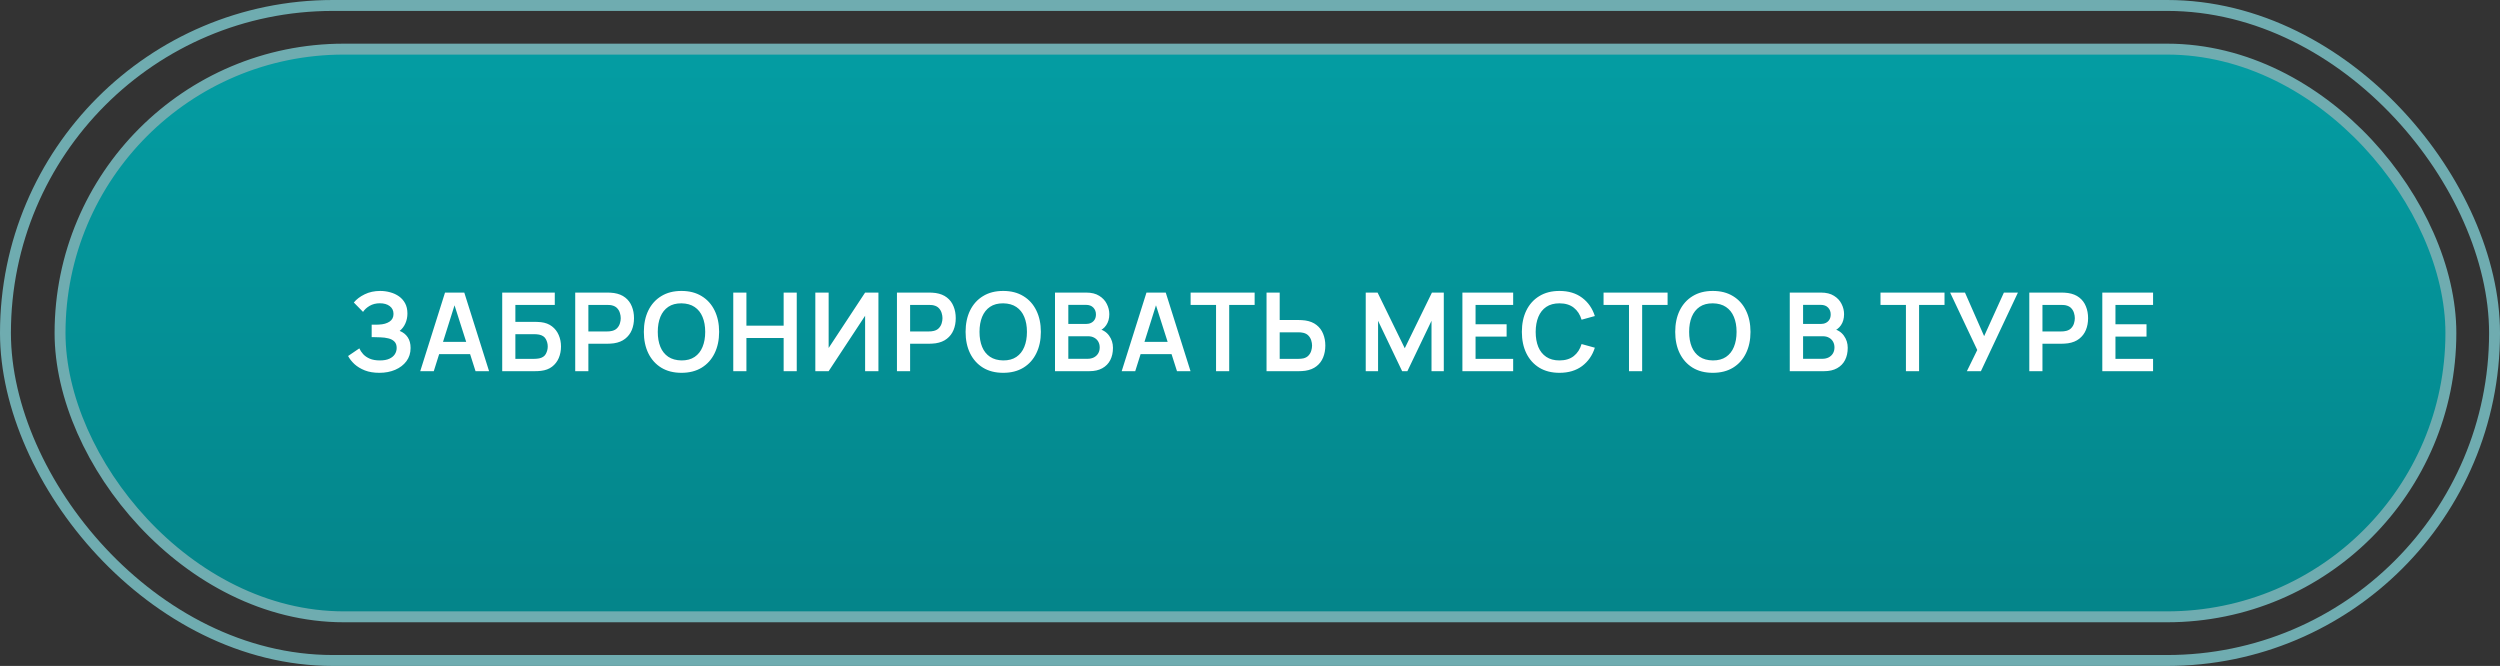 <?xml version="1.0" encoding="UTF-8"?> <svg xmlns="http://www.w3.org/2000/svg" width="229" height="61" viewBox="0 0 229 61" fill="none"><rect x="0" y="0" width="229" height="61" fill="#333333" stroke="none"/><rect x="0.5" y="0.5" width="228" height="60" rx="30" stroke="#6FACB0"></rect><rect x="5.5" y="4.5" width="219" height="52" rx="26" fill="url(#paint0_linear_109_491)"></rect><rect x="5.5" y="4.5" width="219" height="52" rx="26" stroke="#6FACB0"></rect><path d="M34.75 34.15C34.243 34.15 33.8 34.077 33.42 33.93C33.043 33.78 32.727 33.588 32.47 33.355C32.217 33.118 32.022 32.87 31.885 32.61L32.915 31.91C32.995 32.093 33.112 32.27 33.265 32.44C33.418 32.607 33.62 32.745 33.87 32.855C34.12 32.962 34.43 33.015 34.8 33.015C35.157 33.015 35.448 32.962 35.675 32.855C35.902 32.748 36.068 32.608 36.175 32.435C36.282 32.262 36.335 32.073 36.335 31.87C36.335 31.617 36.265 31.422 36.125 31.285C35.985 31.145 35.802 31.048 35.575 30.995C35.348 30.938 35.107 30.907 34.85 30.9C34.617 30.893 34.448 30.888 34.345 30.885C34.242 30.882 34.173 30.88 34.14 30.88C34.107 30.88 34.075 30.88 34.045 30.88V29.74C34.082 29.74 34.143 29.74 34.23 29.74C34.32 29.74 34.412 29.74 34.505 29.74C34.602 29.737 34.68 29.733 34.74 29.73C35.12 29.713 35.432 29.625 35.675 29.465C35.922 29.305 36.045 29.068 36.045 28.755C36.045 28.452 35.93 28.213 35.7 28.04C35.473 27.867 35.172 27.78 34.795 27.78C34.442 27.78 34.13 27.858 33.86 28.015C33.593 28.172 33.392 28.357 33.255 28.57L32.41 27.71C32.653 27.413 32.983 27.163 33.4 26.96C33.82 26.753 34.297 26.65 34.83 26.65C35.143 26.65 35.448 26.692 35.745 26.775C36.042 26.855 36.308 26.978 36.545 27.145C36.782 27.312 36.97 27.525 37.11 27.785C37.25 28.045 37.32 28.355 37.32 28.715C37.32 29.045 37.257 29.35 37.13 29.63C37.007 29.907 36.833 30.133 36.61 30.31C36.927 30.437 37.172 30.63 37.345 30.89C37.522 31.15 37.61 31.478 37.61 31.875C37.61 32.342 37.483 32.745 37.23 33.085C36.977 33.425 36.633 33.688 36.2 33.875C35.77 34.058 35.287 34.15 34.75 34.15ZM38.494 34L40.764 26.8H42.529L44.799 34H43.559L41.499 27.54H41.769L39.734 34H38.494ZM39.759 32.44V31.315H43.539V32.44H39.759ZM46.003 34V26.8H50.818V27.93H47.208V29.48H48.978C49.045 29.48 49.133 29.483 49.243 29.49C49.356 29.493 49.46 29.5 49.553 29.51C49.956 29.557 50.293 29.685 50.563 29.895C50.837 30.105 51.041 30.37 51.178 30.69C51.318 31.01 51.388 31.36 51.388 31.74C51.388 32.12 51.32 32.472 51.183 32.795C51.047 33.115 50.842 33.38 50.568 33.59C50.298 33.797 49.96 33.923 49.553 33.97C49.46 33.98 49.358 33.988 49.248 33.995C49.138 33.998 49.048 34 48.978 34H46.003ZM47.208 32.87H48.928C48.995 32.87 49.07 32.867 49.153 32.86C49.236 32.853 49.313 32.843 49.383 32.83C49.683 32.767 49.89 32.627 50.003 32.41C50.117 32.193 50.173 31.97 50.173 31.74C50.173 31.507 50.117 31.283 50.003 31.07C49.89 30.853 49.683 30.713 49.383 30.65C49.313 30.633 49.236 30.623 49.153 30.62C49.07 30.613 48.995 30.61 48.928 30.61H47.208V32.87ZM52.69 34V26.8H55.665C55.735 26.8 55.825 26.803 55.935 26.81C56.045 26.813 56.147 26.823 56.24 26.84C56.657 26.903 57 27.042 57.27 27.255C57.543 27.468 57.745 27.738 57.875 28.065C58.008 28.388 58.075 28.748 58.075 29.145C58.075 29.538 58.008 29.898 57.875 30.225C57.742 30.548 57.538 30.817 57.265 31.03C56.995 31.243 56.653 31.382 56.24 31.445C56.147 31.458 56.043 31.468 55.93 31.475C55.82 31.482 55.731 31.485 55.665 31.485H53.895V34H52.69ZM53.895 30.36H55.615C55.681 30.36 55.757 30.357 55.84 30.35C55.923 30.343 56 30.33 56.07 30.31C56.27 30.26 56.426 30.172 56.54 30.045C56.657 29.918 56.738 29.775 56.785 29.615C56.835 29.455 56.86 29.298 56.86 29.145C56.86 28.992 56.835 28.835 56.785 28.675C56.738 28.512 56.657 28.367 56.54 28.24C56.426 28.113 56.27 28.025 56.07 27.975C56 27.955 55.923 27.943 55.84 27.94C55.757 27.933 55.681 27.93 55.615 27.93H53.895V30.36ZM62.422 34.15C61.702 34.15 61.085 33.993 60.572 33.68C60.058 33.363 59.663 32.923 59.387 32.36C59.113 31.797 58.977 31.143 58.977 30.4C58.977 29.657 59.113 29.003 59.387 28.44C59.663 27.877 60.058 27.438 60.572 27.125C61.085 26.808 61.702 26.65 62.422 26.65C63.142 26.65 63.758 26.808 64.272 27.125C64.788 27.438 65.183 27.877 65.457 28.44C65.733 29.003 65.872 29.657 65.872 30.4C65.872 31.143 65.733 31.797 65.457 32.36C65.183 32.923 64.788 33.363 64.272 33.68C63.758 33.993 63.142 34.15 62.422 34.15ZM62.422 33.015C62.905 33.018 63.307 32.912 63.627 32.695C63.95 32.478 64.192 32.173 64.352 31.78C64.515 31.387 64.597 30.927 64.597 30.4C64.597 29.873 64.515 29.417 64.352 29.03C64.192 28.64 63.95 28.337 63.627 28.12C63.307 27.903 62.905 27.792 62.422 27.785C61.938 27.782 61.537 27.888 61.217 28.105C60.897 28.322 60.655 28.627 60.492 29.02C60.332 29.413 60.252 29.873 60.252 30.4C60.252 30.927 60.332 31.385 60.492 31.775C60.652 32.162 60.892 32.463 61.212 32.68C61.535 32.897 61.938 33.008 62.422 33.015ZM67.167 34V26.8H68.372V29.83H71.782V26.8H72.982V34H71.782V30.96H68.372V34H67.167ZM80.464 34H79.244V28.925L75.904 34H74.684V26.8H75.904V31.875L79.244 26.8H80.464V34ZM82.161 34V26.8H85.136C85.206 26.8 85.296 26.803 85.406 26.81C85.516 26.813 85.618 26.823 85.711 26.84C86.128 26.903 86.471 27.042 86.741 27.255C87.015 27.468 87.216 27.738 87.346 28.065C87.48 28.388 87.546 28.748 87.546 29.145C87.546 29.538 87.48 29.898 87.346 30.225C87.213 30.548 87.01 30.817 86.736 31.03C86.466 31.243 86.125 31.382 85.711 31.445C85.618 31.458 85.515 31.468 85.401 31.475C85.291 31.482 85.203 31.485 85.136 31.485H83.366V34H82.161ZM83.366 30.36H85.086C85.153 30.36 85.228 30.357 85.311 30.35C85.395 30.343 85.471 30.33 85.541 30.31C85.741 30.26 85.898 30.172 86.011 30.045C86.128 29.918 86.21 29.775 86.256 29.615C86.306 29.455 86.331 29.298 86.331 29.145C86.331 28.992 86.306 28.835 86.256 28.675C86.21 28.512 86.128 28.367 86.011 28.24C85.898 28.113 85.741 28.025 85.541 27.975C85.471 27.955 85.395 27.943 85.311 27.94C85.228 27.933 85.153 27.93 85.086 27.93H83.366V30.36ZM91.893 34.15C91.173 34.15 90.556 33.993 90.043 33.68C89.53 33.363 89.135 32.923 88.858 32.36C88.585 31.797 88.448 31.143 88.448 30.4C88.448 29.657 88.585 29.003 88.858 28.44C89.135 27.877 89.53 27.438 90.043 27.125C90.556 26.808 91.173 26.65 91.893 26.65C92.613 26.65 93.23 26.808 93.743 27.125C94.26 27.438 94.655 27.877 94.928 28.44C95.205 29.003 95.343 29.657 95.343 30.4C95.343 31.143 95.205 31.797 94.928 32.36C94.655 32.923 94.26 33.363 93.743 33.68C93.23 33.993 92.613 34.15 91.893 34.15ZM91.893 33.015C92.376 33.018 92.778 32.912 93.098 32.695C93.421 32.478 93.663 32.173 93.823 31.78C93.986 31.387 94.068 30.927 94.068 30.4C94.068 29.873 93.986 29.417 93.823 29.03C93.663 28.64 93.421 28.337 93.098 28.12C92.778 27.903 92.376 27.792 91.893 27.785C91.41 27.782 91.008 27.888 90.688 28.105C90.368 28.322 90.126 28.627 89.963 29.02C89.803 29.413 89.723 29.873 89.723 30.4C89.723 30.927 89.803 31.385 89.963 31.775C90.123 32.162 90.363 32.463 90.683 32.68C91.006 32.897 91.41 33.008 91.893 33.015ZM96.638 34V26.8H99.493C99.98 26.8 100.378 26.898 100.688 27.095C101.002 27.288 101.233 27.537 101.383 27.84C101.537 28.143 101.613 28.457 101.613 28.78C101.613 29.177 101.518 29.513 101.328 29.79C101.142 30.067 100.887 30.253 100.563 30.35V30.1C101.017 30.203 101.36 30.418 101.593 30.745C101.83 31.072 101.948 31.443 101.948 31.86C101.948 32.287 101.867 32.66 101.703 32.98C101.54 33.3 101.297 33.55 100.973 33.73C100.653 33.91 100.257 34 99.783 34H96.638ZM97.858 32.865H99.633C99.843 32.865 100.032 32.823 100.198 32.74C100.365 32.653 100.495 32.533 100.588 32.38C100.685 32.223 100.733 32.038 100.733 31.825C100.733 31.632 100.692 31.458 100.608 31.305C100.525 31.152 100.403 31.03 100.243 30.94C100.083 30.847 99.892 30.8 99.668 30.8H97.858V32.865ZM97.858 29.675H99.478C99.652 29.675 99.807 29.642 99.943 29.575C100.08 29.508 100.188 29.41 100.268 29.28C100.348 29.15 100.388 28.99 100.388 28.8C100.388 28.55 100.308 28.342 100.148 28.175C99.988 28.008 99.765 27.925 99.478 27.925H97.858V29.675ZM102.747 34L105.017 26.8H106.782L109.052 34H107.812L105.752 27.54H106.022L103.987 34H102.747ZM104.012 32.44V31.315H107.792V32.44H104.012ZM111.39 34V27.93H109.06V26.8H114.925V27.93H112.595V34H111.39ZM116.015 34V26.8H117.22V29.315H118.99C119.056 29.315 119.146 29.318 119.26 29.325C119.373 29.328 119.476 29.338 119.57 29.355C119.983 29.418 120.325 29.557 120.595 29.77C120.868 29.983 121.07 30.253 121.2 30.58C121.333 30.903 121.4 31.262 121.4 31.655C121.4 32.052 121.333 32.413 121.2 32.74C121.07 33.063 120.868 33.332 120.595 33.545C120.325 33.758 119.983 33.897 119.57 33.96C119.476 33.973 119.373 33.983 119.26 33.99C119.15 33.997 119.06 34 118.99 34H116.015ZM117.22 32.87H118.94C119.01 32.87 119.085 32.867 119.165 32.86C119.248 32.853 119.326 32.842 119.4 32.825C119.596 32.775 119.751 32.687 119.865 32.56C119.981 32.433 120.063 32.29 120.11 32.13C120.16 31.967 120.185 31.808 120.185 31.655C120.185 31.502 120.16 31.345 120.11 31.185C120.063 31.025 119.981 30.882 119.865 30.755C119.751 30.628 119.596 30.54 119.4 30.49C119.326 30.47 119.248 30.457 119.165 30.45C119.085 30.443 119.01 30.44 118.94 30.44H117.22V32.87ZM125.101 34V26.8H126.186L128.676 31.9L131.166 26.8H132.251V34H131.126V29.385L128.916 34H128.436L126.231 29.385V34H125.101ZM133.956 34V26.8H138.606V27.93H135.161V29.705H138.006V30.835H135.161V32.87H138.606V34H133.956ZM142.848 34.15C142.128 34.15 141.511 33.993 140.998 33.68C140.484 33.363 140.089 32.923 139.813 32.36C139.539 31.797 139.403 31.143 139.403 30.4C139.403 29.657 139.539 29.003 139.813 28.44C140.089 27.877 140.484 27.438 140.998 27.125C141.511 26.808 142.128 26.65 142.848 26.65C143.678 26.65 144.369 26.858 144.923 27.275C145.476 27.688 145.864 28.247 146.088 28.95L144.873 29.285C144.733 28.815 144.494 28.448 144.158 28.185C143.821 27.918 143.384 27.785 142.848 27.785C142.364 27.785 141.961 27.893 141.638 28.11C141.318 28.327 141.076 28.632 140.913 29.025C140.753 29.415 140.671 29.873 140.668 30.4C140.668 30.927 140.748 31.387 140.908 31.78C141.071 32.17 141.314 32.473 141.638 32.69C141.961 32.907 142.364 33.015 142.848 33.015C143.384 33.015 143.821 32.882 144.158 32.615C144.494 32.348 144.733 31.982 144.873 31.515L146.088 31.85C145.864 32.553 145.476 33.113 144.923 33.53C144.369 33.943 143.678 34.15 142.848 34.15ZM149.216 34V27.93H146.886V26.8H152.751V27.93H150.421V34H149.216ZM156.895 34.15C156.175 34.15 155.558 33.993 155.045 33.68C154.532 33.363 154.137 32.923 153.86 32.36C153.587 31.797 153.45 31.143 153.45 30.4C153.45 29.657 153.587 29.003 153.86 28.44C154.137 27.877 154.532 27.438 155.045 27.125C155.558 26.808 156.175 26.65 156.895 26.65C157.615 26.65 158.232 26.808 158.745 27.125C159.262 27.438 159.657 27.877 159.93 28.44C160.207 29.003 160.345 29.657 160.345 30.4C160.345 31.143 160.207 31.797 159.93 32.36C159.657 32.923 159.262 33.363 158.745 33.68C158.232 33.993 157.615 34.15 156.895 34.15ZM156.895 33.015C157.378 33.018 157.78 32.912 158.1 32.695C158.423 32.478 158.665 32.173 158.825 31.78C158.988 31.387 159.07 30.927 159.07 30.4C159.07 29.873 158.988 29.417 158.825 29.03C158.665 28.64 158.423 28.337 158.1 28.12C157.78 27.903 157.378 27.792 156.895 27.785C156.412 27.782 156.01 27.888 155.69 28.105C155.37 28.322 155.128 28.627 154.965 29.02C154.805 29.413 154.725 29.873 154.725 30.4C154.725 30.927 154.805 31.385 154.965 31.775C155.125 32.162 155.365 32.463 155.685 32.68C156.008 32.897 156.412 33.008 156.895 33.015ZM163.942 34V26.8H166.797C167.284 26.8 167.682 26.898 167.992 27.095C168.306 27.288 168.537 27.537 168.687 27.84C168.841 28.143 168.917 28.457 168.917 28.78C168.917 29.177 168.822 29.513 168.632 29.79C168.446 30.067 168.191 30.253 167.867 30.35V30.1C168.321 30.203 168.664 30.418 168.897 30.745C169.134 31.072 169.252 31.443 169.252 31.86C169.252 32.287 169.171 32.66 169.007 32.98C168.844 33.3 168.601 33.55 168.277 33.73C167.957 33.91 167.561 34 167.087 34H163.942ZM165.162 32.865H166.937C167.147 32.865 167.336 32.823 167.502 32.74C167.669 32.653 167.799 32.533 167.892 32.38C167.989 32.223 168.037 32.038 168.037 31.825C168.037 31.632 167.996 31.458 167.912 31.305C167.829 31.152 167.707 31.03 167.547 30.94C167.387 30.847 167.196 30.8 166.972 30.8H165.162V32.865ZM165.162 29.675H166.782C166.956 29.675 167.111 29.642 167.247 29.575C167.384 29.508 167.492 29.41 167.572 29.28C167.652 29.15 167.692 28.99 167.692 28.8C167.692 28.55 167.612 28.342 167.452 28.175C167.292 28.008 167.069 27.925 166.782 27.925H165.162V29.675ZM174.583 34V27.93H172.253V26.8H178.118V27.93H175.788V34H174.583ZM180.167 34L181.117 32.06L178.632 26.8H179.992L181.747 30.79L183.557 26.8H184.842L181.452 34H180.167ZM185.884 34V26.8H188.859C188.929 26.8 189.019 26.803 189.129 26.81C189.239 26.813 189.341 26.823 189.434 26.84C189.851 26.903 190.194 27.042 190.464 27.255C190.738 27.468 190.939 27.738 191.069 28.065C191.203 28.388 191.269 28.748 191.269 29.145C191.269 29.538 191.203 29.898 191.069 30.225C190.936 30.548 190.733 30.817 190.459 31.03C190.189 31.243 189.848 31.382 189.434 31.445C189.341 31.458 189.238 31.468 189.124 31.475C189.014 31.482 188.926 31.485 188.859 31.485H187.089V34H185.884ZM187.089 30.36H188.809C188.876 30.36 188.951 30.357 189.034 30.35C189.118 30.343 189.194 30.33 189.264 30.31C189.464 30.26 189.621 30.172 189.734 30.045C189.851 29.918 189.933 29.775 189.979 29.615C190.029 29.455 190.054 29.298 190.054 29.145C190.054 28.992 190.029 28.835 189.979 28.675C189.933 28.512 189.851 28.367 189.734 28.24C189.621 28.113 189.464 28.025 189.264 27.975C189.194 27.955 189.118 27.943 189.034 27.94C188.951 27.933 188.876 27.93 188.809 27.93H187.089V30.36ZM192.571 34V26.8H197.221V27.93H193.776V29.705H196.621V30.835H193.776V32.87H197.221V34H192.571Z" fill="white"></path><defs><linearGradient id="paint0_linear_109_491" x1="115" y1="4" x2="115" y2="57" gradientUnits="userSpaceOnUse"><stop stop-color="#049DA3"></stop><stop offset="1" stop-color="#048489"></stop></linearGradient></defs></svg> 